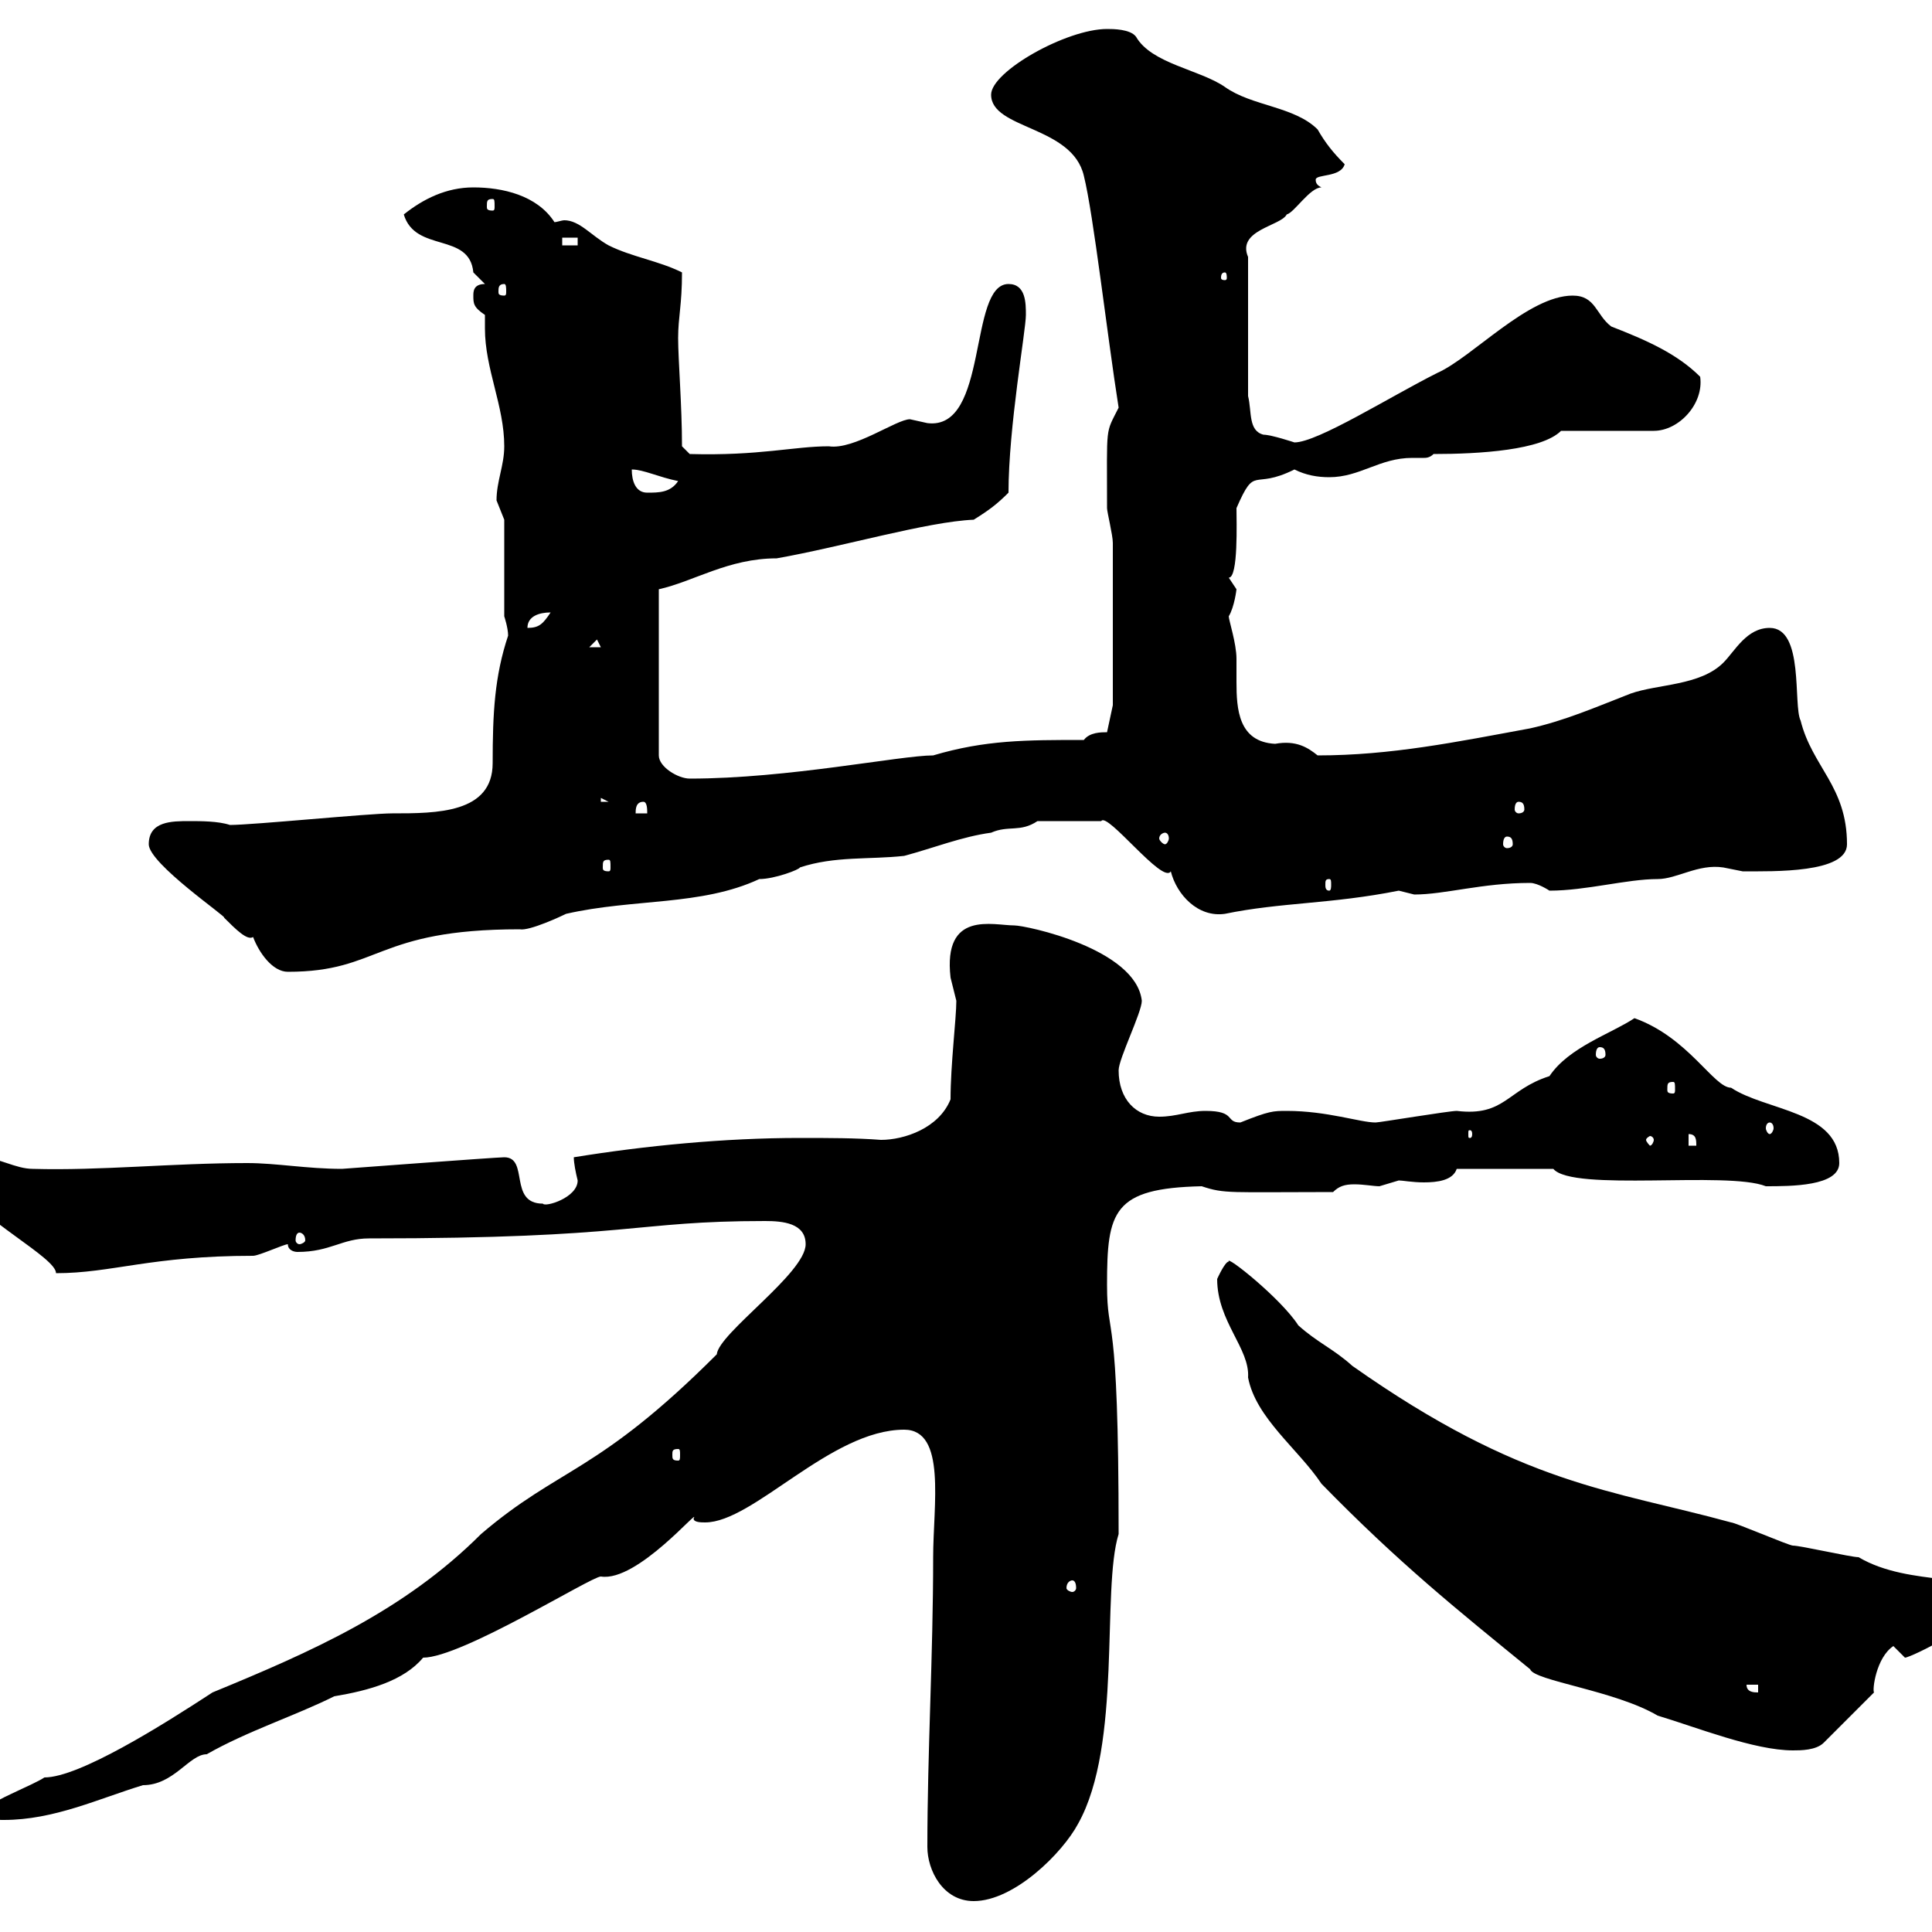 <svg xmlns="http://www.w3.org/2000/svg" xmlns:xlink="http://www.w3.org/1999/xlink" width="300" height="300"><path d="M144 286.80C144 290.40 146.40 295.20 151.20 295.20C157.50 295.20 165 287.70 167.40 283.20C174.30 270.90 171 246.90 173.70 238.20C173.70 201.90 171.90 208.50 171.90 199.50C171.90 188.10 172.80 184.50 186.60 184.20C190.20 185.40 190.80 185.10 207 185.10C207.90 184.20 208.80 183.90 210.30 183.90C211.80 183.90 213.30 184.20 214.20 184.20C214.20 184.20 217.20 183.30 217.20 183.30C217.80 183.30 219.30 183.60 221.10 183.60C223.20 183.60 225.60 183.30 226.20 181.50L241.20 181.50C244.20 185.10 268.20 181.80 274.20 184.20C278.10 184.20 285.60 184.20 285.60 180.60C285.60 172.50 274.20 172.50 268.80 168.90C266.10 168.90 262.20 161.10 253.80 158.10C250.20 160.50 243.60 162.60 240.60 167.10C234 169.20 233.70 173.40 226.20 172.50C225 172.50 214.20 174.30 213.60 174.30C211.20 174.30 206.10 172.50 199.80 172.50C197.70 172.50 197.10 172.50 192.60 174.30C190.20 174.30 192 172.50 187.20 172.50C184.50 172.50 182.70 173.40 180 173.40C176.40 173.40 173.70 170.70 173.70 166.20C173.70 164.40 177.30 157.20 177.30 155.40C176.40 147.30 159.30 143.70 157.50 143.70C154.20 143.70 146.40 141.30 147.60 151.80C147.60 151.80 148.50 155.40 148.50 155.40C148.50 158.10 147.60 165.30 147.60 170.70C145.80 175.20 140.40 177 136.80 177C132.90 176.70 128.70 176.70 124.20 176.70C112.50 176.70 100.20 177.90 89.10 179.70C89.10 180.60 89.40 182.10 89.70 183.30C89.70 186 84.60 187.50 84.30 186.90C78.90 186.90 82.20 179.70 78.30 179.70C77.10 179.70 53.10 181.50 53.10 181.50C47.70 181.50 42.90 180.60 38.40 180.60C26.70 180.60 15.60 181.80 5.10 181.50C2.40 181.50-0.30 179.70-3 179.70C-4.80 179.70-7.50 180.60-7.50 183.30C-2.70 189.60 8.70 195.30 8.70 197.70C17.40 197.70 23.40 195 39.30 195C40.20 195 44.10 193.20 44.70 193.20C44.70 194.10 45.60 194.40 46.20 194.40C51.30 194.40 53.10 192.30 57.30 192.30C98.70 192.30 98.10 189.60 118.80 189.60C121.50 189.60 125.10 189.90 125.10 193.20C125.10 197.70 111.60 207 111.30 210.30C92.70 228.90 87 227.70 74.70 238.20C62.70 250.20 48.30 256.50 33 262.80C25.20 267.90 12.30 276 6.90 276C5.10 277.20-1.20 279.60-2.10 280.80C-1.80 282.60-0.60 282.60 0.60 282.60C8.40 282.60 15.30 279.30 22.20 277.20C27 277.20 29.40 272.40 32.10 272.40C38.40 268.80 45.90 266.40 51.90 263.40C57.30 262.50 62.70 261 65.70 257.40C71.70 257.40 91.80 244.80 93.30 244.80C99 245.70 108.90 233.70 107.70 235.80C107.70 236.40 108.90 236.40 109.50 236.40C117 236.40 129 222 140.40 222C147 222 144.90 233.70 144.90 241.80C144.90 257.10 144 272.10 144 286.80ZM189 198.60C189 205.20 194.10 209.40 193.80 213.90C195 220.20 201.60 225 205.20 230.40C217.20 242.70 226.20 249.90 237.60 259.20C238.20 261 250.80 262.50 257.40 266.40C263.40 268.20 272.40 271.80 278.40 271.80C279.60 271.80 282 271.80 283.20 270.60L291 262.80C290.70 262.50 291.30 257.40 294 255.60C294 255.60 295.80 257.40 295.80 257.40C296.70 257.40 308.40 251.70 308.40 248.40C308.40 243.90 296.70 246.60 288.60 241.80C287.40 241.80 279.60 240 278.40 240C277.80 240 269.40 236.40 268.80 236.40C250.20 231.30 236.40 230.70 210 212.10C207 209.40 204.60 208.50 201.60 205.80C198.90 201.60 190.20 194.70 190.80 195.90C190.20 195.90 189 198.60 189 198.60ZM271.20 261.60L273 261.60L273 262.80C272.40 262.80 271.20 262.80 271.20 261.60ZM166.50 245.40C166.80 245.40 167.10 245.70 167.10 246.60C167.10 246.90 166.80 247.20 166.50 247.20C166.20 247.20 165.60 246.90 165.60 246.60C165.60 245.70 166.20 245.40 166.50 245.40ZM105.30 225C105.60 225 105.60 225.30 105.60 225.90C105.60 226.50 105.60 226.80 105.30 226.80C104.40 226.80 104.40 226.50 104.40 225.90C104.40 225.30 104.40 225 105.30 225ZM46.50 191.40C46.80 191.40 47.40 191.70 47.40 192.60C47.40 192.90 46.80 193.20 46.50 193.20C46.20 193.20 45.90 192.90 45.90 192.60C45.90 191.70 46.20 191.40 46.50 191.40ZM262.20 176.10C263.40 176.10 263.40 177 263.40 177.90L262.20 177.90ZM256.80 177C256.80 177.30 256.50 177.90 256.20 177.90C256.20 177.90 255.60 177.30 255.60 177C255.60 176.70 256.20 176.40 256.20 176.40C256.50 176.40 256.80 176.70 256.80 177ZM228.60 176.10C228.60 176.70 228.30 176.70 228.30 176.70C228 176.70 228 176.70 228 176.10C228 175.50 228 175.50 228.30 175.50C228.30 175.50 228.60 175.50 228.60 176.10ZM274.80 174.30C275.10 174.30 275.40 174.60 275.40 175.20C275.40 175.50 275.10 176.10 274.80 176.10C274.50 176.10 274.20 175.50 274.20 175.20C274.20 174.60 274.50 174.30 274.80 174.30ZM259.80 168C260.10 168 260.10 168.30 260.10 169.20C260.10 169.50 260.10 169.80 259.80 169.80C258.90 169.80 258.90 169.50 258.90 169.20C258.90 168.30 258.90 168 259.80 168ZM248.40 162.60C249 162.60 249.30 162.90 249.30 163.80C249.30 164.10 249 164.40 248.40 164.40C248.10 164.40 247.80 164.10 247.80 163.80C247.80 162.90 248.10 162.60 248.40 162.60ZM39.30 145.50C40.20 147.90 42.30 150.90 44.70 150.90C59.10 150.90 58.20 144.30 80.70 144.30C82.20 144.60 87.30 142.20 87.90 141.90C98.40 139.50 108.90 140.70 117.90 136.50C120.30 136.50 124.20 135 124.20 134.70C129.60 132.90 135 133.50 140.40 132.90C144.90 131.70 149.40 129.90 153.90 129.30C156.60 128.10 158.40 129.30 161.10 127.50L171 127.50C171.90 126 180.60 137.40 181.80 135.30C182.70 138.90 186 142.50 190.20 141.90C198.90 140.10 206.70 140.40 217.20 138.30C217.20 138.30 219.60 138.90 219.60 138.90C224.40 138.90 230.10 137.10 237.60 137.10C238.80 137.10 240.60 138.30 240.60 138.30C246.30 138.30 252.60 136.50 257.40 136.50C260.40 136.50 263.70 134.10 267.60 134.70C267.60 134.70 270.60 135.30 270.60 135.30C275.40 135.30 286.80 135.60 286.80 131.10C286.80 122.10 281.40 119.10 279.60 111.90C278.40 109.50 280.20 97.50 274.80 97.50C271.20 97.50 269.40 101.10 267.60 102.90C264 106.50 257.40 106.20 253.20 107.70C247.80 109.80 243 111.90 237.60 113.10C226.20 115.20 216 117.30 204.60 117.30C203.10 116.10 201.30 114.90 198 115.50C192.30 115.20 192 110.10 192 105.90C192 104.40 192 103.20 192 102.30C192 99.90 190.80 96.30 190.80 95.70C191.70 94.20 192 91.50 192 91.50C192 91.50 190.80 89.70 190.80 89.70C192.30 89.70 192 81 192 78.90C195 72 194.40 76.20 201 72.90C202.80 73.80 204.60 74.10 206.40 74.10C211.20 74.10 214.20 71.10 219.30 71.10C220.20 71.10 220.50 71.10 221.10 71.10C221.40 71.10 222 71.10 222.60 70.50C229.80 70.50 239.40 69.90 242.40 66.90L256.80 66.90C260.70 66.90 264.60 62.70 264 58.50C260.40 54.90 255.60 52.80 250.20 50.70C247.80 48.90 247.80 45.90 244.20 45.90C237.30 45.90 228.60 55.50 223.20 57.90C216 61.50 204.60 68.70 201 68.70C201 68.70 197.40 67.50 196.20 67.50C193.80 66.90 194.40 63.90 193.80 61.50L193.80 39.90C192 35.70 198.90 35.10 199.80 33.30C201 33 203.40 29.10 205.20 29.10C204.60 28.80 204.30 28.50 204.30 27.90C204.30 27 208.20 27.60 208.80 25.50C207 23.70 205.80 22.20 204.60 20.10C201 16.50 194.40 16.50 190.20 13.50C186.30 10.80 178.80 9.90 176.40 5.70C175.50 4.50 172.80 4.50 171.90 4.50C165.60 4.50 153.90 11.10 153.90 14.70C153.90 20.10 166.50 19.50 168.30 27.30C169.80 33.30 171.90 51.90 173.70 63.30C171.60 67.50 171.90 65.70 171.90 78.90C171.90 79.50 172.80 83.10 172.80 84.30C172.80 89.70 172.80 103.20 172.80 109.50L171.90 113.70C171 113.70 169.20 113.70 168.30 114.90C159.30 114.90 153 114.90 144.90 117.30C139.80 117.30 122.40 120.90 107.10 120.90C105.30 120.90 102.30 119.10 102.30 117.30L102.30 91.50C107.70 90.30 113.10 86.70 120.60 86.70C130.80 84.90 144 81 151.20 80.70C153.60 79.20 154.80 78.30 156.60 76.50C156.60 66.30 159.30 51.30 159.30 48.90C159.30 47.10 159.30 44.10 156.60 44.10C150.30 44.10 153.60 66.90 144 65.70C144 65.70 141.30 65.10 141.30 65.10C139.20 65.10 132.60 69.90 128.70 69.30C123.30 69.30 117.90 70.80 107.10 70.50L105.90 69.30C105.90 63 105.30 55.80 105.30 52.50C105.30 49.20 105.90 47.40 105.90 42.30C102.30 40.50 98.10 39.90 94.50 38.10C91.80 36.60 90 34.20 87.60 34.20C87.30 34.20 86.40 34.50 86.10 34.50C83.40 30.30 78 29.10 73.50 29.10C69.30 29.10 65.70 30.90 62.70 33.30C64.50 39.30 72.90 36 73.50 42.30C73.50 42.30 75.30 44.10 75.30 44.10C73.50 44.10 73.50 45.30 73.50 45.90C73.50 47.10 73.50 47.70 75.30 48.90C75.30 49.50 75.30 50.40 75.30 51C75.30 57.30 78.30 63 78.30 69.30C78.30 72.30 77.10 74.70 77.10 77.70C77.10 77.70 78.30 80.70 78.30 80.70L78.30 95.70C78.30 95.70 78.90 97.50 78.90 98.70C76.80 105 76.50 110.70 76.50 118.50C76.50 126.30 67.80 126.30 60.90 126.30C57.30 126.30 39.30 128.10 35.70 128.10C33.90 127.50 31.20 127.50 29.40 127.50C26.70 127.50 23.10 127.50 23.10 131.10C23.10 134.10 35.40 142.50 34.80 142.50C36.60 144.30 38.40 146.10 39.30 145.50ZM206.40 136.50C206.70 136.50 206.70 136.80 206.70 137.40C206.70 137.70 206.70 138.30 206.40 138.30C205.80 138.30 205.80 137.70 205.80 137.40C205.80 136.80 205.80 136.50 206.40 136.50ZM94.50 133.50C94.80 133.50 94.80 133.80 94.80 134.70C94.80 135 94.80 135.30 94.50 135.30C93.60 135.30 93.60 135 93.60 134.70C93.60 133.80 93.60 133.50 94.50 133.50ZM234 129.90C234.60 129.90 234.90 130.20 234.90 131.10C234.90 131.40 234.60 131.70 234 131.70C233.70 131.70 233.40 131.40 233.40 131.10C233.40 130.20 233.70 129.90 234 129.90ZM180.90 129.30C181.20 129.30 181.50 129.60 181.50 130.20C181.50 130.50 181.20 131.10 180.90 131.10C180.60 131.10 180 130.50 180 130.20C180 129.60 180.60 129.30 180.90 129.30ZM99.90 124.50C100.50 124.50 100.50 125.70 100.50 126.30L98.70 126.30C98.70 125.70 98.70 124.50 99.90 124.50ZM235.80 124.50C236.40 124.50 236.70 124.80 236.70 125.70C236.70 126 236.40 126.30 235.80 126.30C235.50 126.30 235.20 126 235.20 125.70C235.20 124.80 235.50 124.50 235.80 124.50ZM93.30 123.90L94.50 124.50L93.30 124.50ZM92.70 99.30L93.30 100.50L91.50 100.50ZM85.50 95.10C84.30 96.90 83.70 97.50 81.90 97.50C81.90 95.70 83.70 95.10 85.50 95.10ZM98.10 72.90C99.90 72.90 102.30 74.10 105.30 74.70C104.10 76.50 102.30 76.50 100.50 76.50C98.70 76.50 98.10 74.70 98.10 72.90ZM78.30 44.10C78.60 44.10 78.60 44.70 78.60 45.30C78.60 45.60 78.60 45.90 78.30 45.90C77.40 45.90 77.40 45.60 77.40 45.30C77.40 44.70 77.40 44.10 78.30 44.10ZM190.20 42.30C190.50 42.30 190.50 42.90 190.50 43.20C190.50 43.20 190.50 43.50 190.20 43.50C189.60 43.50 189.60 43.20 189.60 43.20C189.60 42.90 189.60 42.30 190.20 42.30ZM87.30 36.90L89.70 36.90L89.70 38.10L87.30 38.10ZM76.50 30.90C76.80 30.90 76.80 31.20 76.80 32.10C76.80 32.40 76.80 32.70 76.50 32.70C75.60 32.70 75.60 32.40 75.60 32.10C75.60 31.20 75.60 30.90 76.50 30.90Z"/></svg>